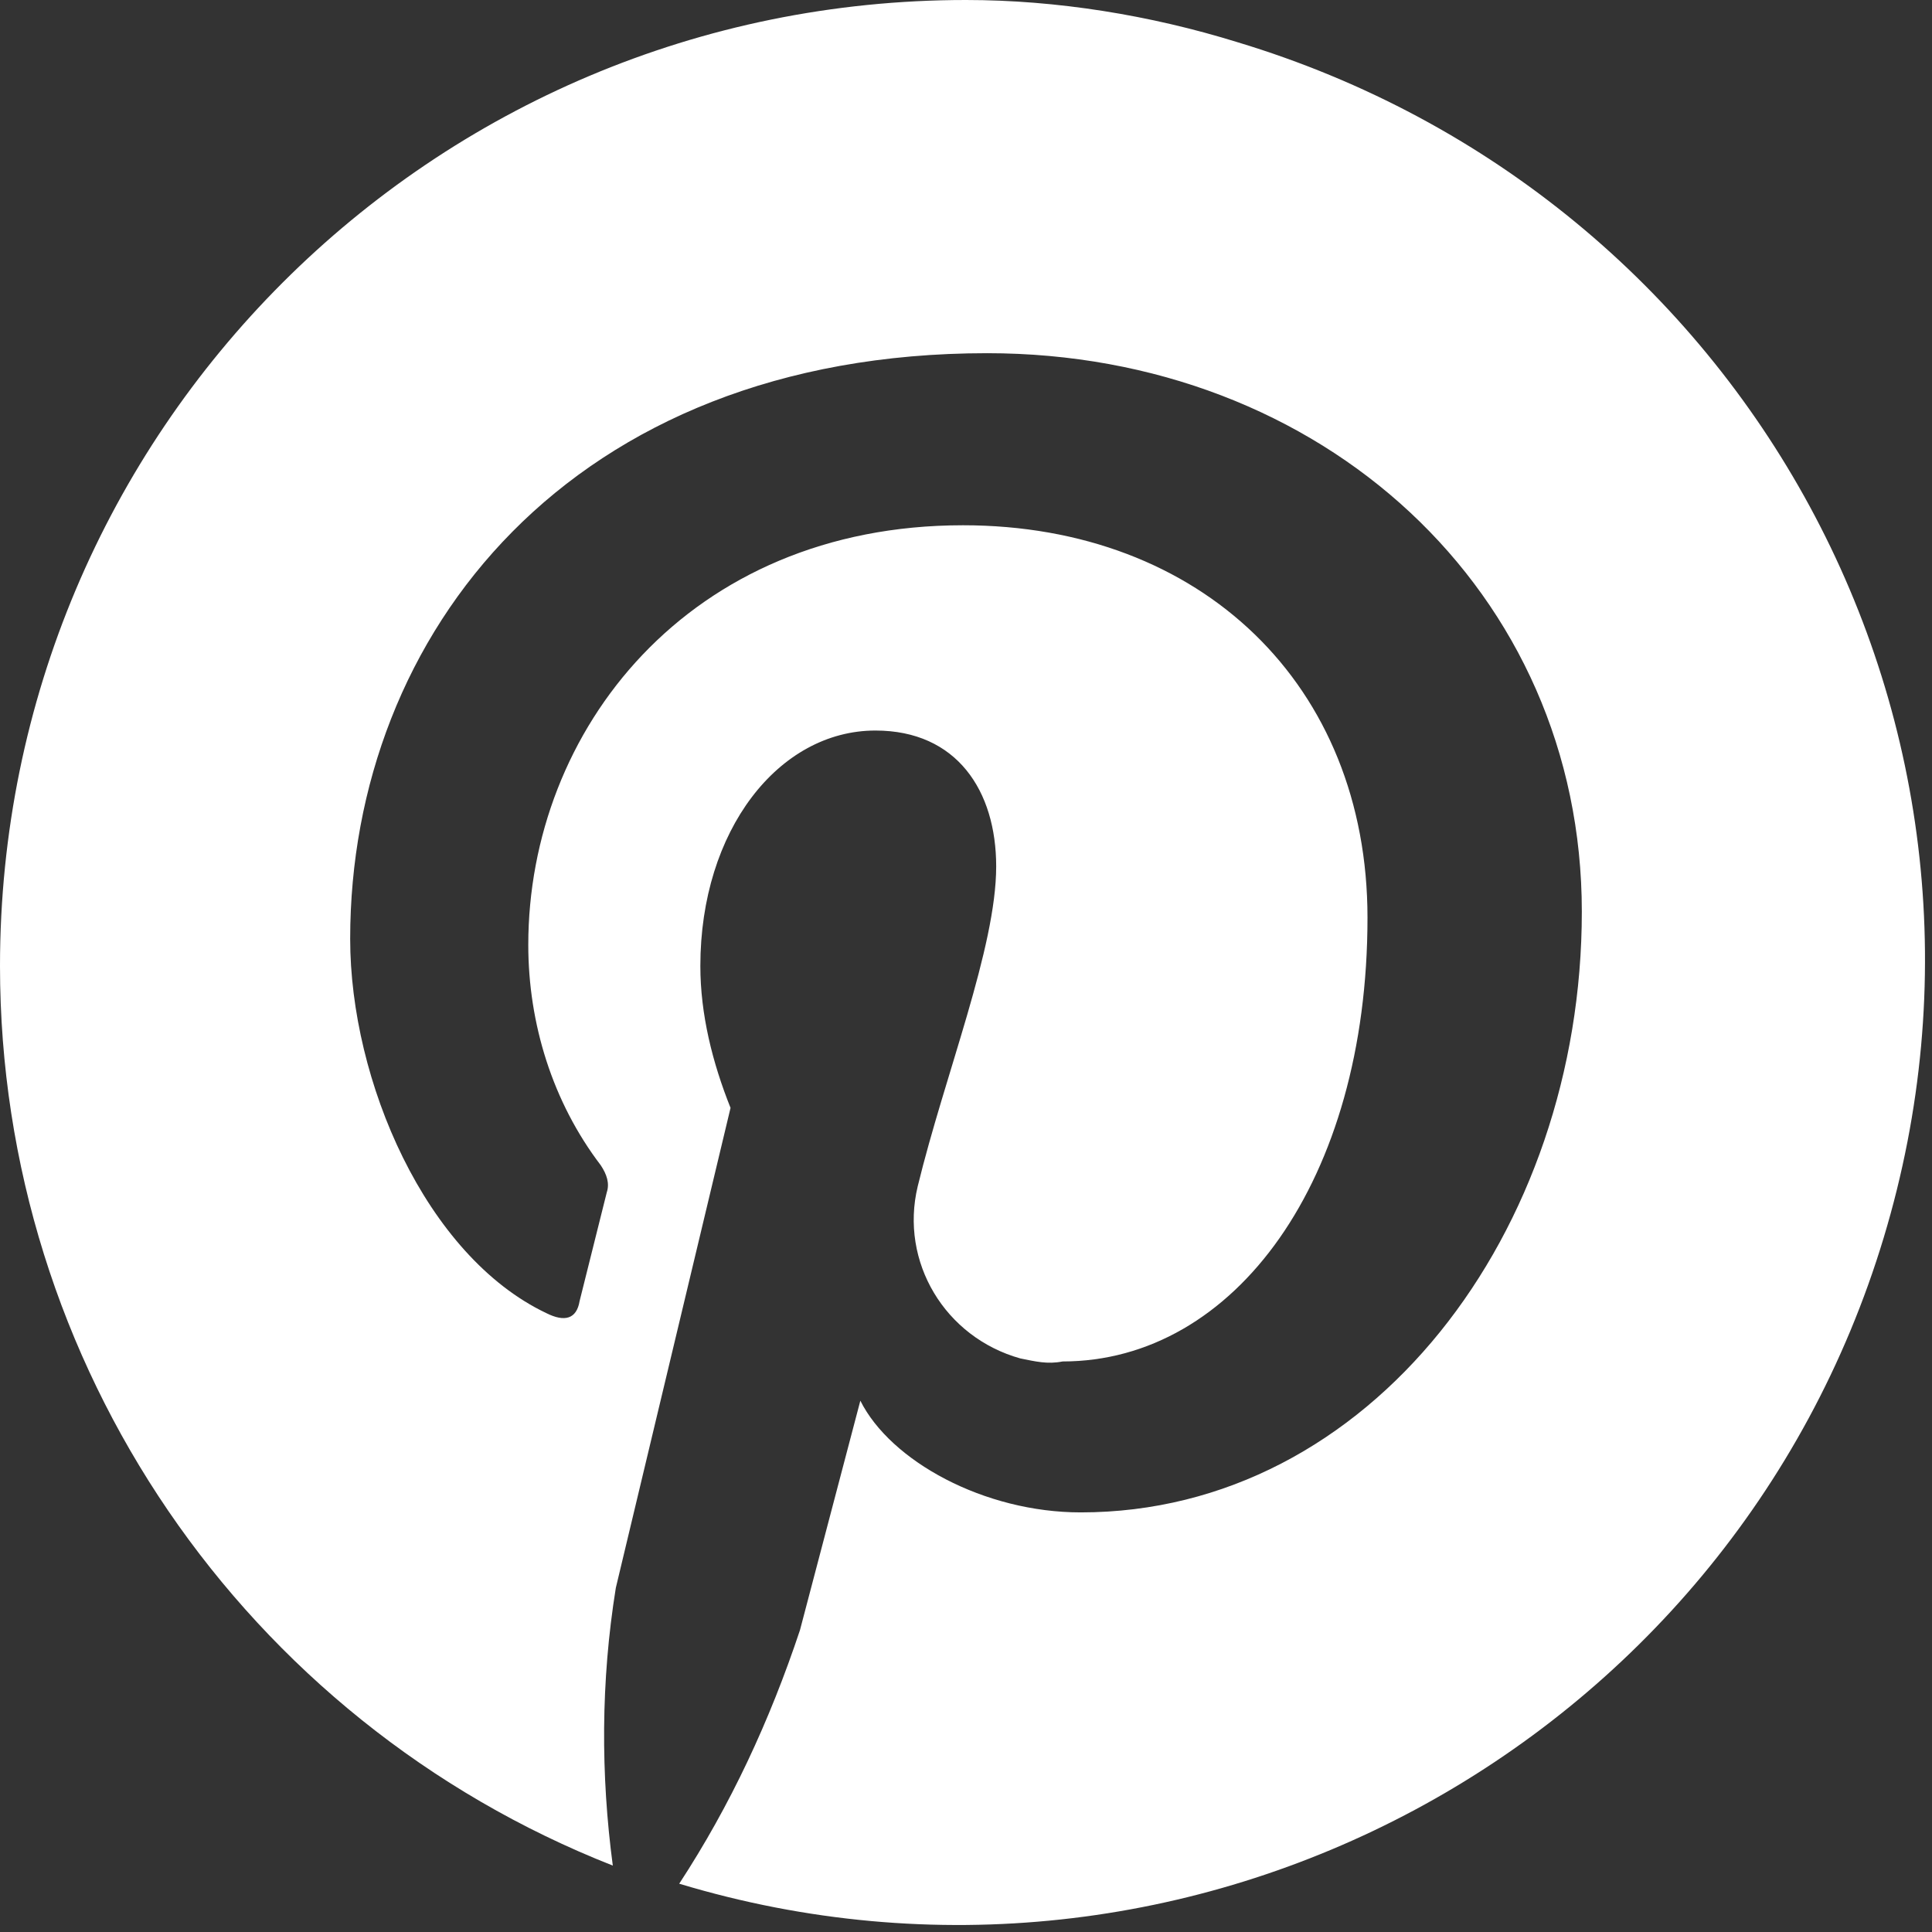 <?xml version="1.0" encoding="utf-8"?>
<!-- Generator: Adobe Illustrator 27.8.1, SVG Export Plug-In . SVG Version: 6.00 Build 0)  -->
<svg version="1.1" id="Layer_1" xmlns="http://www.w3.org/2000/svg" xmlns:xlink="http://www.w3.org/1999/xlink" x="0px" y="0px"
	 viewBox="0 0 64 64" style="enable-background:new 0 0 64 64;" xml:space="preserve">
<rect x="0" y="0" width="64" height="64" fill="#333333" stroke="none"/>
<style type="text/css">
	.st0{fill-rule:evenodd;clip-rule:evenodd;fill:#FFFFFF;}
</style>
<path class="st0" d="M32,0C14.3,0,0,14.3,0,32c0,13.2,8.1,25,20.3,29.8c-0.4-3-0.4-6.1,0.1-9.2c0.6-2.5,3.8-15.9,3.8-15.9
	c-0.6-1.5-1-3.1-1-4.7c0-4.5,2.6-7.8,5.8-7.8c2.7,0,4,2,4,4.5c0,2.7-1.7,6.9-2.6,10.6c-0.6,2.5,0.9,5,3.4,5.7
	c0.5,0.1,0.9,0.2,1.4,0.1c5.7,0,10.1-6,10.1-14.7c0-7.7-5.5-13-13.4-13c-9.1,0-14.4,6.8-14.4,13.9c0,2.6,0.8,5.2,2.4,7.3
	c0.2,0.3,0.3,0.6,0.2,0.9l-0.9,3.6c-0.1,0.6-0.5,0.7-1.1,0.4c-4-1.9-6.5-7.7-6.5-12.4c0-10.1,7.3-19.4,21.1-19.4
	c11.1,0,19.7,7.9,19.7,18.5s-7,19.9-16.6,19.9c-3.2,0-6.3-1.7-7.3-3.7l-2,7.6c-1,3-2.3,5.8-4,8.4c16.9,5.1,34.8-4.5,39.9-21.4
	S57.9,6.5,41,1.4C38.1,0.5,35,0,32,0z"/>
</svg>
